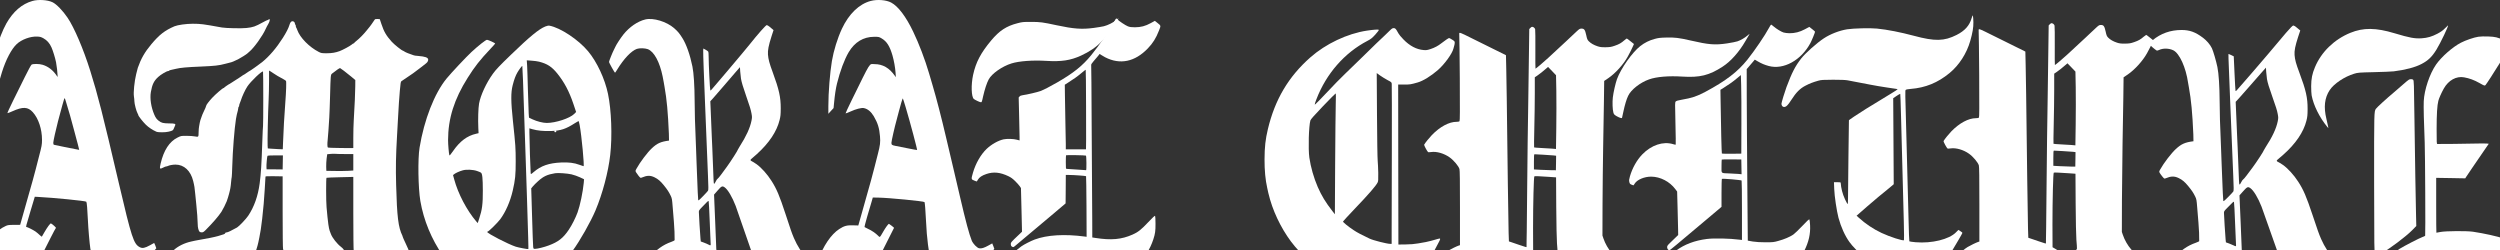 <?xml version="1.0" encoding="UTF-8"?> <svg xmlns="http://www.w3.org/2000/svg" width="1200" height="120" viewBox="0 0 1200 120" fill="none"><rect x="0" y="0" width="1200" height="120" fill="#333333" stroke="none"/> <path d="M534.709 10.57C532.752 14.285 527.506 21.946 523.794 26.475C519.557 31.631 515.239 35.096 507.391 39.605C503.779 41.671 501.197 43.007 499.442 43.696C498.251 44.176 492.743 45.47 490.968 45.679C490.161 45.783 489.697 45.971 489.394 46.305L488.97 46.785L489.172 55.302C489.293 59.978 489.394 64.612 489.394 65.614V67.409L488.042 67.054C486.448 66.615 483.281 66.553 481.687 66.887C479.104 67.471 475.916 69.266 473.596 71.458C470.792 74.13 468.29 78.472 467.019 82.918C466.131 86.028 466.131 86.07 467.624 86.675C468.29 86.946 468.855 87.134 468.895 87.092C468.915 87.051 469.157 86.654 469.4 86.237C470.065 85.089 471.316 84.254 473.455 83.523C476.885 82.354 480.113 82.688 484.067 84.588C485.318 85.193 486.105 85.777 487.336 86.988C488.204 87.865 489.192 88.95 489.495 89.409L490.06 90.265L490.322 100.744L490.564 111.222L488.93 112.788C485.339 116.169 485.117 116.42 485.197 117.297C485.238 117.902 485.379 118.173 485.803 118.403C486.307 118.695 486.388 118.695 487.033 118.215C487.739 117.672 492.925 113.331 504.808 103.29L511.487 97.634L511.547 90.808L511.587 83.982H513.181C515.34 83.982 521.131 84.4 521.312 84.567C521.373 84.65 521.474 91.225 521.514 99.178L521.575 113.665L520.667 113.539C510.962 112.266 502.569 112.767 496.637 114.98C494.801 115.668 491.492 117.359 490.241 118.257C485.056 121.993 479.75 128.193 477.187 133.453C476.179 135.54 475.473 137.502 475.473 138.254C475.473 138.65 475.654 138.984 476.017 139.297C476.744 139.882 477.47 139.736 478.499 138.838C478.902 138.462 480.254 137.252 481.465 136.166C485.56 132.513 488.304 131.178 493.833 130.196C496.516 129.716 502.165 129.904 507.149 130.614C511.285 131.198 511.144 131.178 514.412 131.908C518.669 132.868 523.33 134.183 525.61 135.06C529.827 136.688 532.328 137.46 535.092 137.961C538.442 138.567 538.825 138.358 539.693 135.519C540.399 133.181 541.246 131.992 545.1 127.963C549.902 122.932 551.96 119.781 553.594 114.896C554.482 112.183 554.663 110.93 554.643 107.298C554.643 105.252 554.542 103.708 554.441 103.603C554.3 103.457 553.231 104.438 551.213 106.588C547.783 110.241 546.27 111.431 543.627 112.6C538.321 114.959 533.337 115.397 525.771 114.207L524.298 113.978L524.278 105.92C524.278 101.495 524.238 95.651 524.197 92.958C524.157 90.265 524.076 75.32 523.996 59.769C523.935 44.218 523.834 31.339 523.774 31.151C523.713 30.922 524.157 30.254 524.944 29.356C525.65 28.563 526.578 27.456 527.042 26.893L527.849 25.87L528.455 26.308C528.777 26.538 529.685 27.06 530.452 27.477C537.594 31.172 544.716 29.711 550.931 23.261C553.372 20.735 554.865 18.356 556.297 14.703C557.286 12.198 557.347 12.428 555.43 10.883L554.32 10.006L552.363 11.092C549.72 12.532 547.642 13.075 544.777 13.095C543.001 13.095 542.315 12.991 541.387 12.636C540.237 12.198 536.989 10.027 536.303 9.255C536.101 9.025 535.859 8.837 535.778 8.837C535.698 8.837 535.214 9.61 534.709 10.57ZM521.312 50.835C521.353 68.515 521.353 69.225 521.292 70.769L521.272 71.667H516.43H511.587V69.204C511.587 67.868 511.487 63.088 511.386 58.621C511.285 54.133 511.184 48.267 511.164 45.575L511.103 40.669L512.475 39.793C515.582 37.81 517.035 36.787 518.952 35.18C520.061 34.24 521.03 33.489 521.131 33.468C521.211 33.468 521.292 41.296 521.312 50.835ZM521.252 74.694C521.514 74.84 521.575 81.686 521.332 81.686C521.232 81.686 519.174 81.54 516.732 81.373C514.291 81.206 512.132 81.06 511.951 81.06C511.628 81.06 511.587 80.768 511.587 77.866C511.587 76.092 511.648 74.61 511.709 74.526C511.87 74.359 520.989 74.506 521.252 74.694Z" fill="white"></path> <path d="M15.597 0.46C10.527 1.876 6.329 5.515 3.046 11.267C1.301 14.367 -0.715 19.512 -1.941 24.028C-3.582 30.116 -4.746 41.282 -4.767 50.875V54.47L-3.52 53.122L-2.273 51.774L-2.066 49.527C-1.463 43.327 -0.84 40.294 0.947 34.609C2.838 28.566 5.519 23.511 8.033 21.152C10.34 18.973 14.62 17.4 17.779 17.557C19.212 17.602 19.69 17.737 20.875 18.389C22.558 19.31 23.867 20.815 24.719 22.77C25.425 24.342 26.464 27.735 26.901 29.869C27.212 31.352 27.649 35.194 27.649 36.317L27.628 36.946L27.171 36.272C25.446 33.688 23.16 31.936 20.501 31.105C18.859 30.588 15.805 30.565 15.139 31.037C14.869 31.239 13.519 33.711 11.96 36.879C10.485 39.867 7.95 45.011 6.308 48.292C4.688 51.572 3.441 54.29 3.566 54.313C3.669 54.358 4.771 53.953 5.997 53.392C10.984 51.145 13.394 51.257 15.742 53.841C18.464 56.851 20.168 61.974 20.168 67.141C20.147 69.478 20.064 70.017 18.651 75.364C18.132 77.341 17.467 79.969 17.155 81.205C16.594 83.474 15.721 86.62 11.794 100.414L9.675 107.918L6.766 107.94C4.293 107.94 3.711 108.03 2.818 108.435C-1.775 110.524 -5.099 114.388 -8.362 121.42C-9.151 123.128 -11.749 130.497 -11.956 131.598C-12.081 132.249 -11.998 132.339 -10.897 133.103C-10.253 133.552 -9.692 133.889 -9.671 133.845C-9.629 133.822 -9.214 133.148 -8.756 132.384C-6.928 129.441 -3.645 126.565 -0.549 125.172C2.34 123.869 4.563 124.274 6.682 126.52C8.116 128.026 9.446 131.036 9.633 133.238C9.695 133.934 9.82 134.069 11.233 134.833C12.064 135.305 12.895 135.687 13.082 135.687C13.415 135.687 15.431 131.8 24.366 114.006C25.612 111.558 26.713 109.468 26.838 109.401C27.025 109.266 25.093 107.514 24.469 107.244C24.137 107.109 22.765 108.974 21.29 111.513C20.729 112.501 20.21 113.4 20.127 113.535C20.043 113.669 19.607 113.377 19.046 112.816C18.526 112.299 17.612 111.535 17.01 111.108C15.867 110.322 13.103 108.951 12.688 108.951C12.355 108.951 12.397 108.794 14.703 101.088L16.698 94.438L18.069 94.505C25.571 94.887 41.03 96.415 41.425 96.82C41.675 97.044 41.965 100.571 42.194 105.694C42.36 109.581 42.984 116.815 43.358 119.286C43.836 122.342 45.062 125.981 47.119 130.407C48.532 133.463 50.942 137.057 53.872 140.517L54.641 141.416L64.843 130.407C70.433 124.364 75.025 119.309 75.025 119.174C75.025 119.061 74.796 118.432 74.526 117.781L74.007 116.613L71.971 117.736C69.456 119.106 68.355 119.309 67.067 118.635C64.157 117.107 63.16 114.074 57.072 88.058C49.238 54.492 46.973 45.641 43.295 33.913C40.033 23.533 35.669 13.289 32.449 8.526C30.163 5.133 27.087 1.965 25.197 1.067C22.849 -0.057 18.423 -0.349 15.597 0.46ZM33.612 55.369C34.36 57.952 35.337 61.547 35.773 63.322C36.23 65.097 36.625 66.602 36.667 66.692C36.729 66.782 37.041 67.995 37.394 69.388L38.017 71.927L37.352 71.814C35.004 71.387 26.236 69.612 25.945 69.5C25.675 69.41 25.571 69.141 25.571 68.534C25.571 67.77 26.838 62.041 27.836 58.244C29.643 51.459 30.578 48.044 30.786 47.528C31.056 46.899 31.077 46.921 31.638 48.763C31.971 49.797 32.843 52.762 33.612 55.369Z" fill="white"></path> <path d="M309.779 9.332C306.039 10.238 302.094 12.956 299.212 16.579C297.863 18.283 295.738 21.562 295.431 22.36C295.37 22.576 295.022 23.266 294.654 23.934C293.959 25.25 292.324 29.326 292.324 29.758C292.324 30.103 295.022 34.913 295.206 34.913C295.288 34.913 295.738 34.266 296.228 33.446C299.417 28.205 302.993 24.43 305.712 23.46C306.938 23.029 309.575 23.093 310.924 23.589C313.949 24.732 316.647 29.693 318.077 36.746C318.323 37.932 318.568 39.183 318.609 39.55C318.67 39.895 318.834 40.931 318.997 41.815C320.04 47.617 320.632 53.936 321.062 64.181C321.143 65.993 321.164 67.481 321.123 67.481C317.178 67.999 315.42 68.776 312.845 71.213C310.74 73.176 307.204 77.878 305.528 80.94C304.956 81.976 304.956 82.019 305.283 82.666C305.487 83.032 306.039 83.809 306.529 84.413C307.429 85.491 307.429 85.491 308.103 85.211C310.576 84.154 312.171 84.132 314.194 85.125C315.85 85.923 317.076 86.98 318.65 88.942C320.346 91.034 321.082 92.178 321.94 93.968C322.533 95.219 322.594 95.564 322.881 99.252C323.044 101.409 323.31 104.687 323.473 106.521C323.719 109.174 323.882 113.595 323.821 115.299C323.8 115.429 323.085 115.795 322.227 116.097C318.18 117.542 315.175 119.699 311.23 124.035C309.35 126.084 305.957 130.333 305.037 131.821C304.526 132.619 304.526 132.64 304.915 133.029C305.119 133.223 305.916 134.021 306.672 134.754L308.021 136.091L309.227 135.25C309.881 134.776 310.699 134.236 311.046 134.064C312.089 133.503 314.603 132.662 316.034 132.382C317.239 132.166 322.227 132.08 322.554 132.274C322.615 132.317 323.126 132.425 323.657 132.489C325.436 132.748 328.624 134.129 330.116 135.315C330.504 135.617 330.913 135.854 331.015 135.854C331.322 135.854 333.938 138.184 334.306 138.766C334.49 139.046 335.001 139.391 335.43 139.542C336.718 139.952 337.556 139.284 340.765 135.207C342.277 133.287 344.423 130.57 345.507 129.189C347.878 126.191 348.246 125.566 348.041 124.746C347.959 124.38 347.06 123.258 345.875 121.985L343.831 119.85L343.299 106.629L342.747 93.407L344.464 91.444C346.324 89.309 346.692 89.136 347.816 89.913C349.349 90.97 351.475 94.55 353.13 98.864C353.539 99.921 355.236 104.838 356.912 109.756C358.588 114.674 360.386 119.872 360.918 121.295C361.429 122.719 362.205 124.811 362.635 125.954C364.147 130.074 367.744 137.364 368.255 137.364C368.46 137.364 381.97 128.478 389.042 123.689L390.227 122.891L389.553 121.835C389.205 121.252 388.817 120.756 388.694 120.756C388.592 120.756 388.04 121.058 387.468 121.403C386.916 121.748 386.303 122.05 386.119 122.05C385.281 122.05 382.644 117.974 381.091 114.285C380.008 111.719 379.579 110.489 377.024 102.66C374.162 93.946 372.813 90.733 370.34 86.85C368.296 83.615 365.435 80.444 363.166 78.827C362.205 78.158 361.204 77.532 360.918 77.425C360.121 77.079 360.039 76.713 360.693 76.238C361.02 75.98 362.205 74.944 363.33 73.93C369.134 68.689 372.854 63.125 374.203 57.625C374.653 55.813 374.735 55.036 374.755 52.06C374.775 46.668 373.958 42.98 370.912 34.719C369.277 30.276 368.807 28.507 368.623 26.177C368.48 24.085 368.909 21.885 370.34 17.399L371.301 14.444L370.79 14.013C370.524 13.797 369.89 13.258 369.38 12.826C368.869 12.395 368.276 12.05 368.031 12.05C367.601 12.05 363.677 16.472 359.834 21.325C358.935 22.446 357.3 24.43 356.176 25.746C353.682 28.636 350.208 32.799 348.859 34.438C348.327 35.107 346.61 37.113 345.057 38.903C343.504 40.672 341.991 42.462 341.685 42.85C341.378 43.238 341.051 43.497 340.949 43.389C340.765 43.195 340.152 30.729 340.152 27.299C340.152 25.854 340.07 24.948 339.906 24.711C339.763 24.538 339.191 24.128 338.619 23.826L337.597 23.287L337.535 24.193C337.495 24.689 337.617 28.787 337.781 33.295C337.965 37.803 338.21 43.907 338.312 46.883C338.517 51.844 339.15 67.697 339.825 84.305C340.07 89.913 340.07 91.185 339.845 91.552C339.518 92.07 335.982 95.758 335.532 96.017C335.348 96.125 335.185 96.168 335.144 96.125C335.062 96.06 334.817 90.474 334.531 82.795C334.47 81.199 334.388 78.805 334.327 77.511C334.265 76.195 334.183 73.629 334.122 71.795C334.061 69.962 333.959 67.287 333.897 65.864C333.611 59.717 333.468 54.648 333.427 48.501C333.386 41.103 332.998 35.042 332.364 31.936C331.22 26.307 329.442 21.26 327.541 18.262C326.049 15.911 325.415 15.156 323.596 13.538C319.999 10.368 313.581 8.427 309.779 9.332ZM355.665 37.717C355.931 39.356 356.666 41.815 358.138 46.021C359.896 51.068 360.366 52.556 360.713 54.432C361.02 56.093 361.02 56.352 360.713 57.948C360.059 61.313 358.158 65.476 355.031 70.329C354.602 70.997 354.255 71.601 354.255 71.666C354.255 72.054 350.698 77.597 348.879 80.078C348 81.285 346.733 83.011 346.059 83.917C345.384 84.844 344.648 85.685 344.444 85.815C344.219 85.944 343.831 86.484 343.606 87.023C343.177 87.95 342.87 88.338 342.686 88.144C342.563 88.015 342.441 85.427 342.196 78.374C342.073 75.052 341.95 71.601 341.889 70.717C341.828 69.832 341.746 67.784 341.685 66.187C341.501 61.054 341.174 53.203 341.051 50.874L340.949 48.609L342.42 46.991C343.218 46.107 345.425 43.583 347.285 41.383C349.145 39.205 351.7 36.25 352.926 34.827L355.174 32.238L355.297 34.287C355.379 35.387 355.542 36.94 355.665 37.717ZM340.663 106.197C340.826 111.18 341.031 115.817 341.092 116.485C341.235 117.887 341.112 117.995 340.049 117.391C339.722 117.197 338.741 116.787 337.903 116.464L336.37 115.903L336.227 114.501C336.064 112.884 335.451 102.811 335.451 101.711C335.451 101.064 335.655 100.762 337.004 99.382C337.862 98.497 338.905 97.44 339.293 97.031C339.968 96.34 340.029 96.319 340.172 96.707C340.254 96.944 340.479 101.215 340.663 106.197Z" fill="white"></path> <path d="M417.917 0.463C412.368 1.945 407.47 6.667 404.127 13.784C402.004 18.324 400.176 24.232 399.314 29.297C398.368 34.885 397.611 44.466 397.611 50.968V54.617L398.851 53.249L400.113 51.88L400.344 49.485C400.701 45.561 401.185 42.436 401.752 40.132C403.224 34.133 405.305 28.567 407.386 25.031C410.265 20.195 414.428 17.685 419.578 17.663C421.806 17.663 421.932 17.685 423.193 18.438C425.652 19.875 427.082 22.134 428.385 26.605C429.121 29.16 429.709 32.513 429.878 34.999L430.004 37.052L429.52 36.368C426.893 32.604 423.698 30.779 419.767 30.779C417.055 30.779 418.337 28.772 408.71 48.299C407.091 51.606 405.809 54.367 405.872 54.435C405.935 54.503 407.049 54.07 408.311 53.5C410.854 52.336 413.482 51.652 414.638 51.88C416.509 52.268 418.106 53.591 419.43 55.826C421.343 59.111 422.058 61.438 422.394 65.407C422.647 68.282 422.457 69.764 421.385 73.87C420.923 75.581 420.208 78.41 419.788 80.166C419.052 83.178 417.833 87.649 414.217 100.355C413.376 103.297 412.536 106.286 412.346 106.97L411.989 108.225L409.467 108.156C406.524 108.065 405.2 108.407 402.845 109.936C398.914 112.468 395.089 118.148 392.671 124.991C391.683 127.774 390.254 132.131 390.254 132.36C390.254 132.496 392.419 134.116 392.629 134.116C392.671 134.116 393.05 133.569 393.47 132.907C394.5 131.196 396.371 129.075 397.884 127.82C400.47 125.721 403.749 124.33 405.473 124.626C408.29 125.128 411.064 128.573 411.716 132.428C411.863 133.158 411.989 133.888 412.031 134.048C412.115 134.39 414.911 135.941 415.415 135.941C415.773 135.918 417.707 132.177 425.337 116.916C425.842 115.89 426.893 113.791 427.691 112.24C428.49 110.688 429.142 109.388 429.142 109.365C429.142 109.229 426.83 107.426 426.682 107.426C426.388 107.426 425.022 109.297 423.866 111.327C422.268 114.133 422.352 114.065 421.427 113.084C420.334 111.966 418.316 110.574 416.593 109.822C415.815 109.457 415.079 109.092 414.995 109C414.89 108.932 415.458 106.719 416.214 104.096C416.992 101.473 417.917 98.302 418.295 97.07L418.947 94.811L421.68 94.857C426.472 94.926 443.394 96.568 443.772 97.001C443.94 97.184 444.256 101.244 444.487 106.058C444.865 114.498 445.79 121.57 446.925 124.695C447.997 127.66 450.099 132.2 451.277 134.116C452.895 136.785 456.427 141.416 456.826 141.416C457.141 141.416 477.279 119.813 477.279 119.471C477.279 119.38 477.048 118.741 476.774 118.057L476.27 116.825L474.504 117.806C472.444 118.969 471.057 119.403 470.006 119.174C468.955 118.969 467.063 117.007 466.453 115.525C465.213 112.491 463.51 106.103 460.904 94.88C459.979 90.934 458.508 84.615 457.625 80.851C456.721 77.087 455.165 70.472 454.156 66.137C451.844 56.26 449.553 47.386 447.535 40.588C447.03 38.9 446.316 36.482 445.958 35.227C443.982 28.521 441.124 20.993 438.307 15.153C434.838 7.922 431.139 3.04 427.776 1.238C425.4 -0.039 421.07 -0.382 417.917 0.463ZM434.754 51.584C436.962 58.997 440.367 71.817 440.199 72C440.157 72.046 438.097 71.68 435.637 71.179C433.157 70.677 430.529 70.152 429.773 70.015C428.133 69.696 427.881 69.491 427.881 68.555C427.881 67.78 429.436 60.868 430.403 57.469C430.718 56.283 431.202 54.48 431.454 53.477C432.106 50.876 433.199 47.204 433.346 47.204C433.409 47.204 434.04 49.188 434.754 51.584Z" fill="white"></path> <path d="M535.643 9.713C534.31 10.855 531.789 12.117 529.852 12.597C528.998 12.798 526.832 13.158 525.019 13.399C519.333 14.16 515.396 13.879 507.168 12.117C500.461 10.675 499.315 10.514 494.92 10.514C491.004 10.514 490.775 10.534 488.379 11.155C483.068 12.517 479.693 14.72 475.798 19.387C470.757 25.416 468.424 29.863 467.091 35.932C466.05 40.759 466.237 46.547 467.466 47.529C468.133 48.029 470.132 48.991 470.757 49.071C471.236 49.151 471.278 49.071 471.903 46.207C472.673 42.862 473.632 39.898 474.548 38.175C476.006 35.371 481.026 31.826 485.526 30.444C489.213 29.302 495.712 28.821 502.273 29.222C509.501 29.663 513.813 29.002 518.875 26.698C522.978 24.815 526.186 22.612 528.706 19.968C531.789 16.683 532.997 15.121 535.414 11.195C535.705 10.695 536.205 9.954 536.476 9.533C537.163 8.551 536.913 8.612 535.643 9.713Z" fill="white"></path> <path d="M179.836 9.454C179.536 9.83 179.28 10.206 178.338 11.644C178.146 11.932 177.76 12.463 177.482 12.795C177.204 13.127 176.498 13.99 175.92 14.721C174.551 16.425 172.539 18.483 171.127 19.589C170.506 20.054 170.014 20.541 170.014 20.629C170.014 20.718 169.886 20.806 169.758 20.806C169.608 20.806 169.137 21.116 168.73 21.47C168.024 22.09 164.494 23.993 163.06 24.524C161.07 25.255 159.294 25.564 156.855 25.564C154.437 25.564 154.201 25.52 153.003 24.923C148.424 22.577 144.016 18.084 142.71 14.433C142.518 13.857 142.261 13.304 142.154 13.171C142.068 13.061 141.983 12.751 141.983 12.485C141.983 12.198 141.897 11.91 141.769 11.844C141.662 11.777 141.555 11.512 141.555 11.29C141.555 10.737 140.977 10.184 140.399 10.184C139.736 10.184 139.265 10.781 138.88 12.131C138.474 13.503 137.404 15.606 135.777 18.173C132.718 22.997 129.294 27.003 125.827 29.814C124.116 31.186 119.665 34.306 119.408 34.306C119.344 34.306 118.83 34.66 118.252 35.081C117.696 35.501 117.14 35.855 117.054 35.855C116.969 35.855 116.412 36.209 115.856 36.63C115.278 37.05 114.765 37.404 114.7 37.404C114.658 37.404 113.63 38.046 112.454 38.843C111.277 39.639 110.25 40.281 110.207 40.281C110.014 40.281 107.639 41.919 107.575 42.096C107.532 42.184 107.404 42.273 107.275 42.273C106.89 42.273 103.424 45.261 101.84 46.965C100.342 48.58 98.973 50.373 98.973 50.749C98.973 51.014 98.438 52.254 97.668 53.825C97.325 54.511 96.897 55.551 96.726 56.149C96.533 56.724 96.298 57.41 96.191 57.654C96.106 57.897 95.956 58.45 95.891 58.871C95.827 59.291 95.677 60.088 95.57 60.641C95.442 61.194 95.356 62.434 95.335 63.407C95.314 65.798 95.292 65.82 93.602 65.488C92.853 65.333 91.034 65.2 89.558 65.2C86.883 65.2 86.883 65.2 85.192 66.041C81.319 67.966 78.602 72.127 77.125 78.412C76.505 81.09 76.633 81.333 78.238 80.492C78.837 80.16 79.501 79.895 79.736 79.895C79.971 79.895 80.314 79.806 80.528 79.695C81.234 79.319 82.946 79.009 84.251 79.009C88.338 79.009 91.526 81.975 92.725 86.866C93.302 89.212 93.452 90.163 93.73 93.261C93.901 95.098 94.137 97.4 94.244 98.374C94.543 100.896 94.907 106.119 94.907 107.646C94.907 109.107 95.249 110.567 95.72 111.143C95.913 111.386 96.341 111.541 96.812 111.541C97.454 111.541 97.796 111.342 98.759 110.368C101.99 107.137 104.814 103.884 106.27 101.693C106.933 100.675 108.452 97.665 108.837 96.603C109.351 95.142 109.479 94.678 109.907 93.173C110.506 90.96 110.742 89.698 110.934 87.308C111.02 86.202 111.17 85.162 111.234 84.985C111.298 84.808 111.405 82.395 111.491 79.629C111.683 72.503 112.518 61.748 113.267 57.1C113.459 55.861 113.823 54.223 114.187 52.984C114.294 52.608 114.379 52.099 114.379 51.833C114.379 51.59 114.486 51.302 114.593 51.236C114.722 51.169 114.807 50.904 114.807 50.66C114.807 50.439 114.893 50.063 115 49.842C115.107 49.642 115.364 48.956 115.556 48.359C116.262 46.146 117.653 43.136 118.723 41.52C120.328 39.064 125.785 33.863 126.255 34.35C126.405 34.505 126.405 60.066 126.255 60.464C126.191 60.619 126.041 63.939 125.913 67.834C125.528 79.142 125.271 83.236 124.65 87.972C123.859 94.058 121.976 99.347 119.13 103.574C118.081 105.145 114.722 108.664 113.78 109.195C110.977 110.767 109.329 111.541 108.816 111.541C108.409 111.541 108.153 111.674 108.088 111.939C107.96 112.316 107.511 112.493 104.643 113.312C103.06 113.776 98.78 114.639 95.87 115.104C95.164 115.215 94.201 115.392 93.73 115.502C93.26 115.613 92.404 115.812 91.805 115.923C88.466 116.653 85.385 118.18 83.224 120.194C81.662 121.61 79.522 124.31 78.816 125.749C78.174 127.032 77.168 129.445 77.018 130.02C76.954 130.33 76.804 130.64 76.697 130.706C76.591 130.772 76.505 131.038 76.505 131.304C76.505 131.569 76.355 132.233 76.162 132.786C74.9 136.482 74.622 139.647 75.563 139.647C75.713 139.647 75.927 139.514 76.013 139.337C76.098 139.182 76.633 138.496 77.19 137.854C78.367 136.438 79.864 135.464 82.026 134.645C84.144 133.871 85.685 133.937 94.693 135.199C96.94 135.508 99.144 135.663 101.541 135.663C106.911 135.663 109.779 134.933 112.71 132.853C113.267 132.454 113.78 132.122 113.844 132.122C113.909 132.122 114.551 131.658 115.278 131.082C116.862 129.843 119.087 127.541 119.964 126.236C121.377 124.111 123.11 120.15 123.602 117.959C123.688 117.538 123.88 116.786 124.009 116.299C124.244 115.392 124.65 113.201 125.185 110.103C125.506 108.266 126.191 102.268 126.576 97.82C126.769 95.696 127.432 85.737 127.432 84.808C127.432 84.586 128.331 84.542 131.562 84.586L135.67 84.653V101.914C135.67 111.408 135.756 119.309 135.863 119.464C135.949 119.641 136.12 120.327 136.227 121.013C136.74 124.709 137.446 126.988 139.009 130.175C140.699 133.605 143.652 137.478 145.621 138.85C146.305 139.315 147.525 139.315 148.188 138.828C148.488 138.629 150.842 136.261 153.431 133.583C158.459 128.382 162.846 124.133 164.237 123.115C165.991 121.832 165.799 120.128 163.702 118.512C161.797 117.074 159.529 114.175 158.845 112.36C158.609 111.718 158.331 111.01 158.245 110.767C158.138 110.523 158.01 109.97 157.924 109.549C157.86 109.129 157.71 108.266 157.603 107.668C157.496 107.049 157.304 105.411 157.175 104.017C157.068 102.623 156.855 100.564 156.748 99.436C156.491 96.935 156.469 85.494 156.726 85.339C156.833 85.272 159.765 85.139 163.253 85.073L169.586 84.918V102.335C169.586 112.625 169.672 120.128 169.8 120.681C169.907 121.19 170.143 122.451 170.335 123.492C171.02 127.342 172.047 129.865 174.315 133.295C177.161 137.611 178.681 139.116 179.943 138.872C180.992 138.673 182.447 137.544 184.522 135.376C185.613 134.247 186.619 133.118 186.79 132.897C186.962 132.654 187.775 131.702 188.631 130.795C189.465 129.887 190.706 128.493 191.37 127.696C192.054 126.922 193.424 125.284 194.472 124.089C196.869 121.301 196.847 121.345 194.836 117.118C194.023 115.392 193.338 113.887 193.338 113.754C193.338 113.621 193.253 113.356 193.146 113.134C191.177 109.151 190.556 104.017 190.15 88.902C189.915 80.492 190.021 74.628 190.578 65.178C190.685 63.341 190.856 60.066 190.984 57.875C191.391 50.439 191.562 47.695 191.926 43.49C192.225 40.104 192.354 39.219 192.653 38.998C192.846 38.843 194.087 38.002 195.371 37.161C198.024 35.413 198.345 35.169 201.683 32.624C204.722 30.3 205 30.079 205.257 29.592C206.006 28.198 205.3 27.49 202.86 27.091C201.79 26.937 200.549 26.804 200.1 26.782C199.629 26.782 198.902 26.671 198.495 26.516C196.398 25.83 194.665 25.122 194.151 24.746C193.852 24.524 193.531 24.347 193.467 24.347C192.953 24.347 189.251 21.404 187.989 19.988C185.378 17.066 184.33 15.274 183.067 11.512L182.297 9.188L181.227 9.122C180.414 9.077 180.071 9.144 179.836 9.454ZM165.093 33.996C165.97 34.66 167.575 35.922 168.623 36.807L170.549 38.422L170.528 41.388C170.528 44.265 170.228 50.572 169.8 57.764C169.672 59.645 169.586 63.407 169.586 66.107V71.043L168.581 71.087C168.003 71.087 167.404 71.109 167.233 71.087C167.061 71.065 164.836 71.043 162.29 71.02C159.743 70.998 157.518 70.91 157.389 70.821C157.111 70.644 157.068 68.94 157.282 67.17C157.347 66.683 157.518 64.691 157.646 62.744C157.753 60.796 157.946 57.963 158.053 56.436C158.138 54.909 158.331 50.173 158.438 45.924C158.695 36.165 158.716 35.855 159.358 35.346C161.455 33.686 163.06 32.58 163.253 32.691C163.381 32.757 164.215 33.354 165.093 33.996ZM131.391 35.28C132.033 35.767 134.173 37.028 136.034 38.002C136.569 38.289 137.147 38.666 137.275 38.843C137.511 39.13 137.361 43.999 136.933 49.465C136.419 56.436 136.141 61.261 135.863 68.409L135.735 71.662L133.466 71.574C132.204 71.507 130.578 71.419 129.85 71.352L128.545 71.242L128.459 69.98C128.331 68.298 128.652 53.404 128.93 48.138C129.037 45.814 129.144 41.675 129.144 38.909V33.863L129.957 34.328C130.385 34.594 131.048 35.014 131.391 35.28ZM165.692 73.942L169.586 73.964V77.903V81.842L167.19 81.997C165.863 82.063 162.953 82.108 160.706 82.063L156.641 81.997L156.576 80.005C156.555 78.899 156.641 77.106 156.79 76.022L157.068 74.03L158.459 73.897C159.23 73.809 160.3 73.787 160.835 73.831C161.37 73.897 163.574 73.942 165.692 73.942ZM135.735 77.947L135.67 81.333L131.819 81.289L127.967 81.267L127.903 80.337C127.817 79.275 128.181 75.137 128.395 74.805C128.481 74.672 129.914 74.583 132.161 74.583H135.799L135.735 77.947Z" fill="white"></path> <path d="M128.949 9.355C128.887 9.475 128.679 9.596 128.513 9.596C128.327 9.596 127.33 10.076 126.293 10.653C122.432 12.769 121.582 13.081 118.261 13.442C116.04 13.706 108.424 13.538 106.535 13.201C97.196 11.519 96.49 11.423 92.526 11.399C89.351 11.399 85.283 11.976 83.727 12.624C79.057 14.644 76.463 16.663 72.603 21.278C69.49 24.98 67.643 28.249 66.148 32.552C66.003 33.009 65.837 33.634 65.36 35.605C64.509 39.115 63.99 44.379 64.281 46.254C64.405 47.023 64.509 48.105 64.509 48.634C64.509 49.812 65.463 53.442 66.003 54.355C66.21 54.692 66.377 55.1 66.377 55.221C66.377 55.653 68.535 58.418 70.008 59.86C71.337 61.158 73.205 62.408 75.072 63.225C75.944 63.61 79.451 63.586 80.946 63.201C82.959 62.696 83.042 62.624 83.457 61.639C83.685 61.11 83.955 60.485 84.059 60.22C84.432 59.403 83.934 59.235 81.153 59.235C78.331 59.211 77.397 58.97 76.131 57.937C75.114 57.096 74.72 56.543 74.055 55.028C72.52 51.471 71.876 47.216 72.416 44.163C73.059 40.509 73.869 38.85 75.923 36.951C77.127 35.822 80.012 34.115 80.697 34.115C80.904 34.115 81.132 34.019 81.195 33.898C81.257 33.802 81.651 33.634 82.087 33.562C82.523 33.466 83.581 33.225 84.432 33.033C86.528 32.504 89.891 32.216 96.366 31.951C103.069 31.663 105.082 31.447 108.092 30.629C109.399 30.293 110.707 29.932 110.997 29.884C111.288 29.812 111.703 29.668 111.931 29.547C112.159 29.451 112.678 29.211 113.073 29.019C113.467 28.826 114.131 28.514 114.525 28.322C115.314 27.961 118.427 25.99 118.676 25.701C118.738 25.629 119.257 25.172 119.817 24.692C121.997 22.865 126.085 17.144 127.476 13.995C127.808 13.226 128.41 12.096 128.783 11.495C129.157 10.87 129.468 10.101 129.468 9.74C129.468 9.115 129.198 8.899 128.949 9.355Z" fill="white"></path> <path d="M261.727 12.718C258.657 13.964 254.253 17.585 245.279 26.259C239.852 31.495 238.091 33.34 236.615 35.37C233.425 39.776 230.664 45.727 229.95 49.717C229.569 51.886 229.402 57.329 229.593 61.412L229.712 63.926L228.522 64.203C224.189 65.195 220.738 67.802 217.501 72.461C216.31 74.214 215.787 74.791 215.691 74.514C215.453 73.753 215.073 69.324 215.073 67.294C215.073 56.914 218 47.618 224.499 37.331C227.926 31.887 230.331 28.842 235.377 23.49C236.639 22.153 237.686 20.999 237.686 20.907C237.686 20.653 234.33 19.108 233.758 19.108C233.163 19.108 229.593 21.922 226.284 24.99C223.689 27.412 216.572 35.001 214.335 37.723C208.527 44.827 203.576 57.491 201.386 70.893C200.505 76.244 200.719 90.315 201.766 96.474C203.361 105.723 207.075 114.743 212.573 122.678C217.31 129.528 221.571 133.542 226.974 136.241C232.735 139.17 238.21 140.139 244.755 139.424C250.635 138.801 253.063 138.178 256.729 136.402C263.394 133.173 269.225 127.983 274.938 120.256C278.318 115.665 283.531 106.485 285.84 100.995C289.22 92.991 291.981 82.564 292.91 74.353C293.933 65.38 293.481 52.854 291.839 45.058C290.339 37.838 286.554 29.741 282.317 24.644C277.676 19.062 269.035 13.318 263.751 12.326C263.275 12.234 262.584 12.372 261.727 12.718ZM258.728 29.603C262.727 30.618 264.846 32.002 267.559 35.347C270.868 39.476 273.224 43.904 275.224 49.856L276.533 53.754L275.629 54.677C273.51 56.776 266.75 59.013 262.441 59.013C260.632 59.013 257.705 58.275 255.61 57.283L253.92 56.476L253.777 54.561C253.706 53.523 253.539 48.403 253.396 43.212C253.277 37.999 253.087 32.671 253.015 31.356L252.849 28.957L255.11 29.119C256.348 29.188 257.966 29.419 258.728 29.603ZM251.04 38.507C251.397 49.787 252.182 72.761 252.325 76.198C252.468 80.558 252.658 85.909 252.92 94.19C253.539 113.658 253.706 119.471 253.61 119.54C253.444 119.702 248.85 118.825 247.564 118.41C243.875 117.188 233.877 112.021 233.877 111.352C233.877 111.236 233.973 111.144 234.092 111.144C234.568 111.144 238.852 106.923 240.114 105.239C242.732 101.687 244.898 96.751 246.112 91.514C247.326 86.255 247.54 84.041 247.54 77.351C247.517 70.939 247.469 69.97 246.207 58.091C245.208 48.633 245.184 44.458 246.088 40.906C246.803 38.115 247.445 36.362 248.35 34.793C249.135 33.432 250.564 31.518 250.706 31.633C250.754 31.702 250.897 34.793 251.04 38.507ZM278.247 60.097C279.175 65.149 280.556 79.773 280.104 79.773C280.008 79.773 279.104 79.474 278.128 79.104C275.629 78.159 272.986 77.836 269.368 77.997C263.441 78.251 259.633 79.589 256.134 82.611C254.896 83.672 254.824 83.695 254.729 83.187C254.61 82.588 254.11 66.671 254.11 63.581V61.597L255.538 62.012C257.895 62.704 260.918 63.004 264.489 62.889C269.202 62.727 271.558 61.943 276.009 59.083C276.866 58.529 277.628 58.091 277.699 58.091C277.795 58.091 278.033 58.99 278.247 60.097ZM228.998 82.08C229.783 82.334 230.616 82.703 230.854 82.864C231.521 83.372 231.735 85.425 231.759 91.537C231.783 97.904 231.426 100.695 230.045 104.824L229.307 107.084L228.617 106.3C224.07 100.972 219.881 92.991 218.024 86.117L217.453 84.041L218 83.602C218.715 83.026 220.595 82.172 222.214 81.734C223.975 81.273 227.093 81.411 228.998 82.08ZM274.343 83.695C275.462 83.948 277.271 84.594 278.366 85.102L280.342 86.047L280.199 87.801C279.794 92.068 278.461 98.55 277.247 101.917C276.271 104.57 274.534 108.03 273.01 110.291C270.32 114.281 267.988 116.104 263.394 117.81C261.227 118.641 257.919 119.448 256.8 119.448C256.086 119.448 256.038 119.402 255.919 118.456C255.848 117.926 255.61 111.398 255.396 103.947L254.991 90.407L255.753 89.484C256.157 88.977 257.324 87.824 258.323 86.924C260.847 84.64 262.727 83.764 266.488 83.141C267.821 82.91 272.415 83.233 274.343 83.695Z" fill="white"></path> <path d="M266.086 62.888C266.086 63.494 266.496 63.696 266.885 63.292C267.273 62.888 267.079 62.461 266.496 62.461C266.237 62.461 266.086 62.618 266.086 62.888Z" fill="white"></path> <path d="M946.371 8.743C945.306 12.332 943.135 14.753 939.188 16.763C933.174 19.79 928.789 19.898 918.661 17.174C912.146 15.444 906.049 14.234 900.933 13.715C897.738 13.391 889.636 13.585 886.629 14.061C882.891 14.666 878.589 16.331 875.436 18.406C872.054 20.633 866.583 25.519 864.599 28.048C861.675 31.81 860.109 34.858 857.499 41.841C856.664 44.089 855.098 49.256 855.098 49.796C855.098 50.661 855.641 51.353 856.309 51.353C857.353 51.353 858.167 50.575 859.838 47.959C862.114 44.37 864.035 42.446 866.624 41.127C868.796 40.003 870.174 39.484 872.743 38.749C874.246 38.338 874.914 38.295 879.842 38.274C883.455 38.274 885.794 38.36 886.838 38.555C892.455 39.592 894.647 40.003 897.801 40.652C899.763 41.041 903.188 41.624 905.422 41.949C907.657 42.251 909.808 42.576 910.204 42.662L910.893 42.813L909.995 43.484C909.494 43.851 908.513 44.456 907.824 44.846C907.156 45.235 906.341 45.71 906.049 45.926C905.756 46.143 903.689 47.397 901.455 48.737C899.221 50.077 896.589 51.677 895.608 52.304C890.325 55.698 888.362 56.974 887.944 57.341L887.485 57.73L887.255 74.809C887.151 84.191 887.047 93.271 887.047 94.979C887.047 97.227 886.984 98.027 886.817 97.919C886.692 97.832 886.128 96.795 885.564 95.584C884.415 93.076 883.705 90.374 883.518 87.607C883.497 87.52 882.787 87.456 881.889 87.456H880.302L880.427 90.742C880.552 94.2 881.617 101.291 882.473 104.534C883.664 108.966 885.606 113.246 887.777 116.23C890.784 120.38 897.508 126.109 903.543 129.655C904.524 130.238 907.49 131.817 910.121 133.178C916.03 136.205 922.65 138.691 924.801 138.691C925.907 138.691 926.116 138.626 926.367 138.216C926.534 137.935 927.244 136.746 927.954 135.556C928.664 134.367 929.666 132.703 930.146 131.881C930.647 131.038 931.671 129.352 932.401 128.098C934.156 125.18 937.33 119.84 939.919 115.451C941.046 113.549 941.965 111.906 941.965 111.776C941.965 111.668 941.527 111.279 940.984 110.955L940.023 110.349L938.854 111.538C935.575 114.889 927.265 116.921 919.517 116.273C917.93 116.122 916.573 115.949 916.49 115.84C916.406 115.754 916.218 110.803 916.093 104.858C915.821 93.141 915.633 85.531 915.132 67.999C914.443 43.592 914.443 43.484 914.736 43.159C914.903 42.965 915.759 42.792 917.095 42.684C924.237 42.122 930.146 39.7 935.743 35.096C940.378 31.291 943.991 25.692 945.724 19.639C946.831 15.769 947.269 13.175 947.227 10.71C947.207 9.456 947.123 8.138 947.019 7.792C946.852 7.186 946.81 7.23 946.371 8.743ZM912.501 55.893C912.647 61.773 912.919 72.863 913.149 80.538C913.796 103.496 914.067 115.127 913.9 115.278C913.462 115.732 907.072 113.657 903.125 111.798C899.137 109.917 895.441 107.431 892.183 104.469L891.16 103.54L892.183 102.653C892.747 102.156 894.522 100.6 896.13 99.194C897.738 97.767 900.181 95.692 901.559 94.568C902.958 93.444 905.193 91.606 906.55 90.482L908.993 88.428L908.868 67.783L908.743 47.137L910.371 46.035C911.269 45.429 912.063 44.997 912.125 45.062C912.188 45.127 912.355 50.012 912.501 55.893Z" fill="white"></path> <path d="M1173.57 13.6C1172.57 14.616 1171.71 15.243 1169.98 16.172C1167.29 17.578 1165.22 18.183 1162.42 18.378C1159.08 18.594 1156.61 18.14 1149.43 15.978C1140.43 13.254 1134.38 13.211 1128.15 15.762C1120.41 18.939 1114.22 24.95 1111.18 32.257C1109.84 35.413 1109.38 37.812 1109.36 41.358C1109.36 43.087 1109.46 45.076 1109.59 45.811C1110.49 50.546 1113.33 56.296 1117 60.793L1117.61 61.528L1117.46 60.577C1117.38 60.058 1117.02 58.501 1116.69 57.139C1115.29 51.432 1115.79 46.979 1118.25 43.26C1120.26 40.191 1125.29 36.818 1129.99 35.391C1131.81 34.851 1132.12 34.807 1139.49 34.635C1143.69 34.548 1147.97 34.353 1148.99 34.245C1154.59 33.554 1159.27 32.321 1162.36 30.7C1165.47 29.079 1167.33 27.306 1169.46 23.869C1171.42 20.712 1175.53 12.108 1175.03 12.195C1174.95 12.216 1174.3 12.843 1173.57 13.6Z" fill="white"></path> <path d="M849.067 13.466C847.313 16.817 842.071 24.513 838.73 28.664C834.032 34.501 828.457 38.782 818.58 44.078C814.529 46.24 812.19 47.018 807.032 47.904C805.445 48.164 804.652 48.423 804.359 48.704C803.983 49.115 803.962 49.353 804.213 59.211C804.359 64.767 804.401 69.371 804.338 69.436C804.276 69.501 803.733 69.393 803.106 69.199C798.304 67.728 792.666 69.609 788.28 74.128C785.67 76.83 783.519 80.678 782.371 84.634C781.932 86.191 781.891 86.558 782.079 87.38C782.266 88.158 782.434 88.353 783.123 88.633C783.582 88.828 784 88.979 784.041 88.979C784.104 88.979 784.376 88.59 784.668 88.115C785.816 86.234 789.324 84.764 792.603 84.785C796.967 84.829 801.457 87.163 804.15 90.774L805.027 91.941L805.236 99.702C805.341 103.961 805.445 108.674 805.487 110.122L805.529 112.803L804.276 114.014C803.587 114.705 802.396 115.851 801.624 116.586C800.433 117.732 800.225 118.035 800.225 118.662C800.225 119.418 800.747 120.11 801.311 120.11C801.603 120.11 804.13 118.013 820.334 104.35L826.327 99.291V92.633C826.327 88.85 826.41 85.931 826.515 85.866C826.891 85.629 835.807 86.385 835.974 86.666C836.058 86.796 836.141 93.281 836.141 101.064V115.181L835.055 115.051C830.106 114.424 822.735 114.273 819.31 114.705C813.464 115.44 808.556 117.3 804.505 120.283C799.577 123.915 794.294 130.357 791.893 135.697C790.41 138.961 790.306 140.453 791.559 140.777C792.478 141.015 792.958 140.712 795.526 138.356C799.034 135.135 800.788 133.946 803.942 132.713C808.014 131.135 813.86 130.876 821.733 131.914C827.559 132.67 834.679 134.4 840.422 136.475C842.259 137.124 844.327 137.859 845.016 138.075C846.415 138.55 851.071 139.567 851.844 139.567C852.805 139.567 853.41 138.81 853.974 136.907C854.684 134.508 855.436 133.47 859.236 129.449C862.953 125.515 864.498 123.461 865.981 120.542C868.194 116.154 869.051 112.371 868.842 108.112C868.779 106.707 868.612 105.431 868.508 105.323C868.341 105.15 867.296 106.123 865.104 108.458C863.35 110.317 861.387 112.176 860.74 112.63C859.048 113.754 856.459 114.857 853.682 115.613C851.426 116.262 851.071 116.283 847.522 116.305C845.12 116.305 842.907 116.175 841.382 115.938C840.088 115.743 838.981 115.548 838.939 115.505C838.897 115.484 838.814 105.388 838.751 93.087C838.689 80.786 838.605 68.269 838.542 65.307C838.48 62.324 838.438 53.893 838.438 46.542L838.417 33.182L839.733 31.647C840.464 30.804 841.341 29.767 841.675 29.377L842.301 28.621L843.658 29.421C845.496 30.502 847.041 31.15 848.983 31.669C856.104 33.615 864.582 28.924 869.009 20.644C869.698 19.346 871.222 15.607 871.222 15.217C871.222 15.131 870.596 14.569 869.844 13.985L868.466 12.904L866.336 14.05C863.83 15.39 861.575 15.952 858.923 15.952C857.941 15.931 856.668 15.78 856.125 15.607C854.935 15.239 852.721 13.877 851.301 12.666C850.758 12.191 850.215 11.802 850.132 11.802C850.027 11.802 849.568 12.558 849.067 13.466ZM835.87 59.903L835.828 73.738L831.255 73.803C828.728 73.825 826.598 73.782 826.494 73.674C826.368 73.544 826.055 60.789 825.867 47.299L825.805 43.105L826.953 42.413C829.313 40.965 831.714 39.279 833.635 37.679L835.619 36.036L835.765 41.051C835.849 43.819 835.911 52.293 835.87 59.903ZM835.89 80.094L835.953 83.64L834.533 83.488C833.74 83.424 831.798 83.315 830.19 83.251C825.867 83.056 826.327 83.467 826.327 79.813C826.327 78.127 826.389 76.657 826.452 76.592C826.536 76.506 828.665 76.484 831.213 76.506L835.828 76.549L835.89 80.094Z" fill="white"></path> <path d="M1097.21 15.845C1095.48 17.856 1093.33 20.407 1092.41 21.531C1091.49 22.655 1089.82 24.644 1088.67 25.963C1086.13 28.86 1082.58 33.032 1081.2 34.675C1080.66 35.345 1078.9 37.355 1077.31 39.15C1075.75 40.922 1074.16 42.739 1073.81 43.149C1073.33 43.733 1073.14 43.819 1073.05 43.582C1072.99 43.409 1072.76 39.604 1072.57 35.15L1072.2 27.044L1070.97 26.438C1070.3 26.114 1069.71 25.876 1069.65 25.919C1069.61 25.963 1069.71 29.508 1069.9 33.767C1070.07 38.047 1070.3 44.014 1070.42 47.041C1070.63 52.013 1071.2 65.762 1071.97 84.657C1072.22 90.277 1072.22 91.553 1071.99 91.92C1071.66 92.439 1068.04 96.136 1067.58 96.395C1067.4 96.504 1067.23 96.547 1067.19 96.504C1067.1 96.439 1066.85 90.84 1066.56 83.143C1066.5 81.544 1066.41 79.144 1066.35 77.847C1066.29 76.528 1066.2 73.956 1066.14 72.118C1066.08 70.28 1065.98 67.6 1065.91 66.173C1065.62 60.012 1065.47 54.931 1065.43 48.77C1065.39 41.355 1064.99 35.28 1064.35 32.167C1063.74 29.227 1062.34 24.471 1061.72 23.174C1060.84 21.358 1059.25 19.499 1057.41 18.115C1053.8 15.391 1051.04 14.397 1047.18 14.397C1041.82 14.397 1037.18 16.04 1033.23 19.326C1032.29 20.126 1031.48 20.861 1031.46 20.99C1031.4 21.206 1034.63 24.017 1035.22 24.255C1035.4 24.32 1035.88 24.233 1036.3 24.017C1038.22 23.066 1041.06 23.131 1043.15 24.125C1046.16 25.595 1049.21 32.297 1050.29 39.798C1050.36 40.144 1050.52 41.182 1050.69 42.068C1051.75 47.884 1052.36 54.218 1052.8 64.487C1052.88 66.303 1052.9 67.794 1052.86 67.794C1048.83 68.313 1047.04 69.091 1044.4 71.534C1042.25 73.501 1038.64 78.214 1036.93 81.284C1036.34 82.322 1036.34 82.365 1036.68 83.014C1036.89 83.381 1037.45 84.159 1037.95 84.765C1038.87 85.846 1038.87 85.846 1039.56 85.565C1042.09 84.505 1043.72 84.484 1045.78 85.478C1047.47 86.278 1048.73 87.337 1050.33 89.305C1052.07 91.402 1052.82 92.547 1053.7 94.342C1054.3 95.596 1054.37 95.941 1054.66 99.638C1054.82 101.8 1055.1 105.086 1055.26 106.924C1055.51 109.583 1055.68 114.014 1055.62 115.722C1055.6 115.852 1054.87 116.219 1053.99 116.522C1049.85 117.971 1046.79 120.132 1042.75 124.478C1040.83 126.531 1037.37 130.79 1036.43 132.282C1035.91 133.082 1035.91 133.103 1036.3 133.493C1036.51 133.687 1037.33 134.487 1038.1 135.222L1039.48 136.562L1040.71 135.719C1041.38 135.244 1042.21 134.703 1042.57 134.53C1043.63 133.968 1046.2 133.125 1047.66 132.844C1048.89 132.628 1053.99 132.541 1054.32 132.736C1054.39 132.779 1054.91 132.887 1055.45 132.952C1057.27 133.212 1060.53 134.595 1062.05 135.784C1062.45 136.087 1062.86 136.325 1062.97 136.325C1063.28 136.325 1065.95 138.659 1066.33 139.243C1066.52 139.524 1067.04 139.87 1067.48 140.021C1068.79 140.432 1069.65 139.762 1072.93 135.676C1074.47 133.752 1076.67 131.028 1077.77 129.645C1080.2 126.64 1080.57 126.013 1080.36 125.191C1080.28 124.824 1079.36 123.699 1078.15 122.424L1076.06 120.284L1075.52 107.032L1074.95 93.78L1076.71 91.812C1078.61 89.672 1078.98 89.499 1080.13 90.277C1081.7 91.337 1083.87 94.925 1085.56 99.249C1085.98 100.308 1087.71 105.237 1089.43 110.166C1091.14 115.095 1092.98 120.305 1093.52 121.732C1094.04 123.159 1094.83 125.256 1095.27 126.402C1096.82 130.531 1100.49 137.838 1101.01 137.838C1101.22 137.838 1115.03 128.931 1122.25 124.132L1123.46 123.332L1122.77 122.273C1122.42 121.689 1122.02 121.192 1121.9 121.192C1121.79 121.192 1121.23 121.494 1120.64 121.84C1120.08 122.186 1119.45 122.489 1119.27 122.489C1118.41 122.489 1115.72 118.403 1114.13 114.706C1113.02 112.134 1112.58 110.901 1109.97 103.054C1107.05 94.32 1105.67 91.099 1103.14 87.208C1101.06 83.965 1098.13 80.787 1095.82 79.165C1094.83 78.495 1093.81 77.868 1093.52 77.76C1092.7 77.414 1092.62 77.047 1093.29 76.571C1093.62 76.312 1094.83 75.274 1095.98 74.258C1101.91 69.005 1105.71 63.427 1107.09 57.915C1107.55 56.099 1107.63 55.32 1107.65 52.337C1107.68 46.932 1106.84 43.236 1103.73 34.956C1102.06 30.503 1101.58 28.73 1101.39 26.395C1101.24 24.298 1101.68 22.093 1103.14 17.596L1104.13 14.634L1103.6 14.202C1103.33 13.986 1102.69 13.445 1102.16 13.013C1101.64 12.581 1101.04 12.235 1100.78 12.235C1100.47 12.235 1099.39 13.337 1097.21 15.845ZM1088.15 37.961C1088.42 39.604 1089.17 42.068 1090.68 46.284C1092.47 51.343 1092.95 52.834 1093.31 54.715C1093.62 56.38 1093.62 56.639 1093.31 58.239C1092.64 61.611 1090.7 65.784 1087.5 70.648C1087.07 71.318 1086.71 71.923 1086.71 71.988C1086.71 72.377 1083.08 77.933 1081.22 80.419C1080.32 81.63 1079.03 83.359 1078.34 84.267C1077.65 85.197 1076.9 86.04 1076.69 86.17C1076.46 86.3 1076.06 86.84 1075.83 87.38C1075.39 88.31 1075.08 88.699 1074.89 88.505C1074.77 88.375 1074.64 85.781 1074.39 78.712C1074.27 75.382 1074.14 71.923 1074.08 71.037C1074.01 70.151 1073.93 68.097 1073.87 66.497C1073.68 61.352 1073.35 53.483 1073.22 51.148L1073.12 48.878L1074.62 47.257C1075.43 46.37 1077.69 43.841 1079.59 41.636C1081.49 39.453 1084.1 36.491 1085.35 35.064L1087.65 32.47L1087.78 34.523C1087.86 35.626 1088.03 37.182 1088.15 37.961ZM1072.82 106.599C1072.99 111.593 1073.2 116.241 1073.26 116.911C1073.41 118.316 1073.28 118.425 1072.2 117.819C1071.86 117.625 1070.86 117.214 1070.01 116.89L1068.44 116.328L1068.29 114.922C1068.13 113.301 1067.5 103.205 1067.5 102.103C1067.5 101.454 1067.71 101.151 1069.09 99.768C1069.96 98.882 1071.03 97.822 1071.43 97.412C1072.11 96.72 1072.18 96.698 1072.32 97.087C1072.41 97.325 1072.64 101.605 1072.82 106.599Z" fill="white"></path> <path d="M1206.18 16.19C1205.95 16.471 1205.31 17.422 1204.76 18.309C1204.22 19.195 1203.74 19.952 1203.72 19.995C1203.7 20.016 1202.9 19.714 1201.98 19.303C1198.81 17.898 1197.7 17.638 1194.4 17.509C1192.53 17.422 1190.69 17.487 1189.6 17.638C1187.51 17.941 1183.48 19.325 1181.21 20.514C1177.26 22.546 1171.94 27.237 1169.33 30.955C1166.28 35.322 1163.65 43.083 1163.4 48.574C1163.27 50.909 1163.48 59.492 1163.86 68.463C1164.06 73.349 1164.27 112.889 1164.08 113.149C1163.98 113.3 1163.42 113.559 1162.83 113.754C1161.5 114.208 1154.02 118.056 1151.87 119.396C1148.82 121.32 1144.79 124.52 1140.93 128.087C1139.57 129.341 1138.42 130.53 1138.36 130.746C1138.28 130.984 1138.67 132.043 1139.38 133.47C1141.09 136.95 1140.76 136.756 1142.85 135.459C1145.77 133.621 1147.88 132.432 1149.32 131.784C1151.87 130.681 1156.38 129.795 1161.64 129.406C1167.82 128.952 1172.9 129.687 1180.56 132.13C1187.93 134.486 1190.02 135.243 1192.55 136.54C1193.51 137.015 1194.36 137.426 1194.45 137.426C1194.53 137.426 1195.05 136.583 1195.62 135.524C1196.18 134.486 1197.2 132.67 1197.87 131.481C1198.54 130.292 1200.13 127.417 1201.42 125.104C1202.72 122.79 1204.66 119.267 1205.76 117.278C1206.87 115.31 1207.81 113.559 1207.83 113.408C1207.89 113.127 1206.64 112.132 1206.2 112.132C1206.06 112.132 1205.47 112.803 1204.89 113.624L1203.84 115.137L1202.21 114.597C1198.41 113.365 1192.57 112.068 1187.01 111.225C1184.11 110.792 1173.98 110.857 1171.5 111.333C1170.45 111.527 1169.53 111.7 1169.47 111.7C1169.41 111.7 1169.37 105.777 1169.37 98.534V85.369L1176.34 85.477L1183.32 85.607L1183.71 84.98C1183.92 84.612 1185.2 82.731 1186.53 80.786C1187.89 78.819 1190.25 75.36 1191.79 73.111L1194.61 69.004L1193.63 68.896C1193.09 68.831 1190.25 68.852 1187.33 68.917C1183.15 69.025 1172.08 69.155 1169.95 69.112C1169.6 69.112 1169.58 68.615 1169.58 61.913C1169.58 54.844 1169.85 50.542 1170.41 48.38C1170.73 47.126 1171.92 44.467 1173.04 42.478C1175.3 38.5 1179.04 36.446 1182.75 37.117C1185.3 37.571 1187.64 38.435 1190.12 39.84C1192.53 41.203 1192.61 41.224 1193.03 40.857C1193.4 40.511 1197.12 34.782 1199.94 30.199C1200.48 29.312 1201.8 27.194 1202.84 25.508C1203.91 23.821 1205.49 21.27 1206.39 19.843C1207.27 18.417 1208 17.012 1208 16.73C1208 15.671 1206.93 15.368 1206.18 16.19Z" fill="white"></path> <path d="M838.675 17.139C837.391 18.236 835.557 19.291 833.987 19.84C833.314 20.072 831.052 20.515 828.993 20.832C823.184 21.697 820.146 21.444 811.483 19.439C805.918 18.151 803.798 17.898 799.762 18.025C796.868 18.088 795.95 18.215 794.259 18.679C791.649 19.375 789.387 20.515 787.328 22.119C783.435 25.179 778.012 32.882 776.137 38.01C775.444 39.972 774.445 44.298 774.16 46.746C773.895 49.089 774.017 52.634 774.425 54.048C774.669 54.892 774.853 55.082 776.015 55.779C776.749 56.201 777.605 56.581 777.951 56.623L778.542 56.686L779.215 53.626C779.949 50.207 780.683 47.759 781.498 46.029C782.864 43.074 787.287 39.592 791.588 38.094C795.135 36.828 801.067 36.343 807.508 36.764C815.906 37.292 820.411 36.195 826.914 31.953C830.807 29.421 834.823 24.904 837.84 19.65C838.472 18.552 839.185 17.328 839.43 16.949C839.654 16.59 839.817 16.273 839.756 16.273C839.695 16.273 839.205 16.653 838.675 17.139Z" fill="white"></path> <path d="M734.574 13.402L734.052 13.943L733.927 23.066C733.843 28.103 733.697 39.56 733.572 48.532C733.446 57.504 733.321 66.302 733.279 68.097C733.217 69.87 733.133 79.706 733.05 89.931C732.966 100.157 732.883 109.647 732.841 111.009C732.799 112.371 732.757 114.641 732.757 116.068L732.736 118.619L732.173 118.511C731.838 118.446 730.502 118.014 729.186 117.538C727.871 117.084 726.221 116.522 725.532 116.284L724.279 115.874L724.133 111.55C724.05 109.172 723.883 98.514 723.757 87.878C723.235 45.441 723.152 39.517 723.006 33.14L722.859 26.503L721.377 25.746C720.562 25.336 719.101 24.622 718.119 24.147C717.138 23.671 714.883 22.547 713.108 21.66C711.333 20.774 709.036 19.628 707.992 19.131C706.968 18.634 704.964 17.639 703.544 16.926C702.124 16.213 700.85 15.694 700.662 15.759C700.412 15.845 700.37 16.105 700.453 16.796C700.516 17.315 700.62 26.762 700.704 37.788C700.787 53.353 700.767 57.914 700.579 58.152C700.412 58.368 699.91 58.477 699.096 58.477C695.546 58.477 691.161 60.833 687.298 64.832C685.899 66.302 684.228 68.378 683.581 69.459C683.456 69.697 685.105 72.788 685.523 73.047C685.607 73.112 686.233 73.069 686.922 72.983C689.553 72.593 693.124 73.609 695.818 75.534C697.76 76.895 700.119 79.706 700.537 81.133C700.725 81.76 700.787 86.883 700.787 99.833V117.689L700.328 117.819C699.326 118.143 696.486 119.505 695.149 120.305C693.583 121.256 691.725 122.899 691.182 123.829C690.848 124.391 690.848 124.499 691.286 125.861C691.558 126.661 691.913 127.418 692.101 127.547C692.289 127.699 693.625 127.872 695.087 127.958C696.569 128.045 698.282 128.196 698.908 128.282C699.535 128.391 700.913 128.585 701.936 128.736C705.632 129.234 710.497 130.596 713.275 131.893C713.88 132.174 714.402 132.412 714.444 132.412C714.611 132.412 717.848 134.444 719.372 135.503C720.959 136.606 723.966 139.113 724.676 139.956C725.052 140.367 725.282 140.41 727.704 140.41L730.335 140.389L731.066 139.286C732.026 137.816 736.954 132.757 739.314 130.79C741.381 129.104 742.885 128.001 745.265 126.531C747.855 124.91 748.439 124.586 748.606 124.78C748.69 124.867 749.066 125.818 749.442 126.899C751.237 132.066 753.931 136.389 757.251 139.394C758.337 140.367 758.442 140.41 759.611 140.389H760.822L763.85 136.692C766.481 133.493 768.214 131.417 772.62 126.142C773.163 125.494 773.957 124.521 774.374 124.024L775.126 123.072L773.602 121.386C772.015 119.592 770.49 116.954 769.634 114.425L769.175 113.063L769.217 98.254C769.258 90.104 769.384 77.803 769.509 70.907C769.655 64.011 769.822 53.98 769.885 48.597L770.01 38.847L771.994 37.507C775.398 35.194 779.302 30.87 781.286 27.238C782.414 25.184 783.333 23.347 783.813 22.223L784.293 21.12L782.643 19.801C781.746 19.066 780.952 18.483 780.869 18.483C780.785 18.483 780.284 18.85 779.741 19.304C778.133 20.688 777.193 21.228 775.126 21.942C773.393 22.547 772.829 22.633 770.741 22.677C768.778 22.698 768.068 22.612 766.857 22.223C765.019 21.617 763.579 20.796 762.597 19.78C761.95 19.11 761.783 18.72 761.386 16.84C760.822 14.267 760.425 13.726 759.11 13.726C758.358 13.726 758.087 13.878 756.917 14.959C756.186 15.65 754.808 16.948 753.848 17.834C752.887 18.72 751.947 19.607 751.76 19.801C751.572 19.974 749.964 21.466 748.189 23.109C746.414 24.752 744.159 26.849 743.177 27.757C741.34 29.486 737.226 32.967 737.038 32.967C736.975 32.967 736.934 28.859 736.975 23.822C737.017 18.807 736.954 14.397 736.871 14.029C736.704 13.402 736.015 12.862 735.367 12.862C735.221 12.862 734.845 13.1 734.574 13.402ZM747.04 43.668C747.103 47.819 747.103 55.796 747.019 61.373L746.873 71.513L744.973 71.34C743.929 71.253 741.59 71.123 739.794 71.037C737.978 70.95 736.453 70.821 736.37 70.756C736.307 70.669 736.349 66.497 736.474 61.46C736.599 56.423 736.704 48.9 736.704 44.706V37.096L737.894 36.296C738.917 35.626 740.713 34.178 742.53 32.599L743.073 32.124L744.994 34.113L746.894 36.102L747.04 43.668ZM740.65 74.258C742.76 74.366 745.036 74.517 745.704 74.604L746.936 74.755L746.894 78.236L746.831 81.716L744.639 81.695C743.428 81.695 741.068 81.608 739.377 81.5L736.286 81.327V77.674C736.286 74.907 736.349 74.042 736.558 74.042C736.683 74.042 738.541 74.15 740.65 74.258ZM743.219 84.873L746.915 85.132L746.999 99.422C747.061 107.896 747.207 114.987 747.353 116.846C747.729 121.516 747.75 121.365 747.145 121.71C743.657 123.764 742.53 124.413 742.342 124.413C742.217 124.413 741.298 123.851 740.295 123.159C739.293 122.445 737.915 121.559 737.226 121.17C736.537 120.781 735.952 120.435 735.91 120.413C735.869 120.37 735.848 115.398 735.869 109.366C735.869 97.8 736.203 84.829 736.495 84.635C736.725 84.484 738.834 84.57 743.219 84.873Z" fill="white"></path> <path d="M983.886 11.661L983.364 12.201L983.239 21.324C983.156 26.361 983.009 37.819 982.884 46.79C982.759 55.762 982.634 64.561 982.592 66.355C982.529 68.128 982.446 77.964 982.362 88.19C982.279 98.415 982.195 107.906 982.153 109.268C982.111 110.63 982.07 112.9 982.07 114.326L982.049 116.877L981.485 116.769C981.151 116.704 979.815 116.272 978.499 115.796C977.183 115.342 975.534 114.78 974.845 114.543L973.592 114.132L973.446 109.808C973.362 107.43 973.195 96.772 973.07 86.136C972.548 43.699 972.464 37.776 972.318 31.398L972.172 24.761L970.689 24.005C969.875 23.594 968.413 22.881 967.432 22.405C966.45 21.929 964.195 20.805 962.42 19.919C960.645 19.032 958.348 17.887 957.304 17.389C956.281 16.892 954.276 15.898 952.856 15.184C951.436 14.471 950.163 13.952 949.975 14.017C949.724 14.103 949.682 14.363 949.766 15.055C949.828 15.573 949.933 25.021 950.016 36.046C950.1 51.611 950.079 56.173 949.891 56.411C949.724 56.627 949.223 56.735 948.409 56.735C944.859 56.735 940.474 59.091 936.61 63.091C935.211 64.561 933.541 66.636 932.893 67.717C932.768 67.955 934.418 71.046 934.835 71.306C934.919 71.371 935.545 71.327 936.235 71.241C938.866 70.852 942.436 71.868 945.13 73.792C947.072 75.154 949.432 77.964 949.849 79.391C950.037 80.018 950.1 85.141 950.1 98.091V115.948L949.641 116.077C948.638 116.402 945.798 117.764 944.462 118.564C942.896 119.515 941.037 121.158 940.494 122.087C940.16 122.649 940.16 122.758 940.599 124.12C940.87 124.919 941.225 125.676 941.413 125.806C941.601 125.957 942.938 126.13 944.399 126.216C945.882 126.303 947.594 126.454 948.221 126.541C948.847 126.649 950.225 126.843 951.248 126.995C954.944 127.492 959.81 128.854 962.587 130.151C963.193 130.432 963.715 130.67 963.757 130.67C963.924 130.67 967.16 132.702 968.685 133.761C970.272 134.864 973.279 137.372 973.989 138.215C974.364 138.625 974.594 138.669 977.016 138.669L979.647 138.647L980.378 137.545C981.339 136.074 986.267 131.016 988.627 129.049C990.694 127.362 992.197 126.26 994.578 124.79C997.167 123.168 997.752 122.844 997.919 123.039C998.002 123.125 998.378 124.076 998.754 125.157C1000.55 130.324 1003.24 134.648 1006.56 137.653C1007.65 138.625 1007.75 138.669 1008.92 138.647H1010.13L1013.16 134.95C1015.79 131.751 1017.53 129.675 1021.93 124.401C1022.48 123.752 1023.27 122.779 1023.69 122.282L1024.44 121.331L1022.91 119.644C1021.33 117.85 1019.8 115.213 1018.95 112.683L1018.49 111.321L1018.53 96.513C1018.57 88.363 1018.7 76.062 1018.82 69.165C1018.97 62.269 1019.13 52.238 1019.2 46.855L1019.32 37.105L1021.31 35.765C1024.71 33.452 1028.61 29.128 1030.6 25.496C1031.73 23.443 1032.65 21.605 1033.13 20.481L1033.61 19.378L1031.96 18.06C1031.06 17.325 1030.26 16.741 1030.18 16.741C1030.1 16.741 1029.6 17.108 1029.05 17.562C1027.45 18.946 1026.51 19.486 1024.44 20.2C1022.71 20.805 1022.14 20.892 1020.05 20.935C1018.09 20.956 1017.38 20.87 1016.17 20.481C1014.33 19.875 1012.89 19.054 1011.91 18.038C1011.26 17.368 1011.1 16.979 1010.7 15.098C1010.13 12.525 1009.74 11.985 1008.42 11.985C1007.67 11.985 1007.4 12.136 1006.23 13.217C1005.5 13.909 1004.12 15.206 1003.16 16.092C1002.2 16.979 1001.26 17.865 1001.07 18.06C1000.88 18.233 999.276 19.724 997.501 21.367C995.726 23.01 993.471 25.107 992.49 26.015C990.652 27.745 986.538 31.225 986.35 31.225C986.288 31.225 986.246 27.118 986.288 22.081C986.33 17.065 986.267 12.655 986.183 12.287C986.016 11.661 985.327 11.12 984.68 11.12C984.534 11.12 984.158 11.358 983.886 11.661ZM996.353 41.926C996.415 46.077 996.415 54.054 996.332 59.632L996.186 69.771L994.285 69.598C993.241 69.511 990.903 69.382 989.107 69.295C987.29 69.209 985.766 69.079 985.682 69.014C985.62 68.928 985.661 64.755 985.787 59.718C985.912 54.681 986.016 47.158 986.016 42.964V35.354L987.207 34.554C988.23 33.884 990.026 32.436 991.842 30.858L992.385 30.382L994.306 32.371L996.207 34.36L996.353 41.926ZM989.963 72.516C992.072 72.624 994.348 72.776 995.016 72.862L996.248 73.014L996.207 76.494L996.144 79.975L993.951 79.953C992.74 79.953 990.381 79.867 988.689 79.758L985.599 79.586V75.932C985.599 73.165 985.661 72.3 985.87 72.3C985.995 72.3 987.854 72.408 989.963 72.516ZM992.531 83.131L996.227 83.39L996.311 97.68C996.374 106.155 996.52 113.245 996.666 115.105C997.042 119.774 997.063 119.623 996.457 119.969C992.97 122.023 991.842 122.671 991.654 122.671C991.529 122.671 990.61 122.109 989.608 121.417C988.606 120.704 987.227 119.817 986.538 119.428C985.849 119.039 985.265 118.693 985.223 118.672C985.181 118.628 985.16 113.656 985.181 107.625C985.181 96.059 985.515 83.088 985.808 82.893C986.037 82.742 988.146 82.828 992.531 83.131Z" fill="white"></path> <path d="M667.033 14.73C666.344 15.422 665.321 16.417 664.757 16.936C662.397 19.119 658.743 22.643 656.091 25.28C654.546 26.837 652.186 29.107 650.87 30.36C648.741 32.371 642.58 38.403 641.641 39.397C633.267 48.239 631.137 50.444 631.075 50.185C631.033 50.012 631.388 48.888 631.868 47.677C636.587 35.376 645.379 25.323 656.404 19.595C658.075 18.708 658.597 18.297 660.163 16.59C661.186 15.444 661.917 14.493 661.833 14.341C661.645 14.06 659.432 14.212 656.091 14.709C646.673 16.136 636.379 21.021 628.987 27.529C618.462 36.825 611.989 47.742 608.585 61.967C607.416 66.809 606.998 70.614 606.977 76.516C606.956 81.769 607.395 86.352 608.251 90.135C608.481 91.087 608.71 92.211 608.794 92.622C608.857 93.032 609.253 94.502 609.65 95.864C611.989 103.842 616.395 112.165 621.511 118.239C631.346 129.957 644.71 137.047 659.432 138.345C663.796 138.734 665.07 138.734 667.45 138.366C668.495 138.193 670.541 137.955 672.003 137.826C673.443 137.674 675.323 137.437 676.179 137.264C677.014 137.069 678.205 136.831 678.831 136.723C679.959 136.529 680.94 136.01 680.94 135.642C680.94 135.037 686.495 123.86 690.065 117.31C691.652 114.391 691.652 114.218 690.191 114.672C688.102 115.299 685.325 116.034 684.385 116.186C683.822 116.294 682.172 116.575 680.731 116.834C678.873 117.158 677.119 117.31 674.676 117.331L671.23 117.375L671.167 78.98L671.126 40.586H673.986C676.826 40.586 677.119 40.543 680.522 39.57C683.133 38.813 686.912 36.479 690.253 33.56C693.406 30.793 697.102 25.691 697.645 23.335C697.771 22.859 697.959 22.167 698.063 21.8C698.188 21.432 698.272 20.848 698.272 20.481C698.272 19.876 698.126 19.703 697.04 19.032C696.372 18.6 695.703 18.254 695.578 18.254C695.307 18.254 693.385 19.551 691.84 20.784C690.253 22.038 688.604 22.902 686.703 23.529C685.137 24.048 684.615 24.134 683.362 24.026C679.917 23.745 676.659 22.038 673.631 18.903C672.525 17.779 671.481 16.503 671.293 16.092C671.105 15.682 670.666 14.925 670.311 14.406C669.768 13.649 669.539 13.498 668.954 13.498C668.39 13.498 668.035 13.736 667.033 14.73ZM666.031 38.446C667.868 39.397 667.952 39.483 668.035 40.24C668.098 40.694 668.119 55.741 668.077 73.706C668.035 91.649 668.014 108.749 667.993 111.689V117.05H667.263C665.759 117.05 659.181 115.386 657.406 114.543C653.857 112.878 651.309 111.538 649.722 110.457C647.07 108.706 644.585 106.652 644.648 106.328C644.689 106.176 647.258 103.388 650.348 100.145C657.093 93.097 660.372 89.292 661.228 87.649C661.562 86.979 661.604 86.439 661.562 83.001C661.52 80.861 661.395 78.224 661.29 77.164C661.165 76.084 661.019 66.182 660.956 55.135L660.831 35.073L662.481 36.262C663.399 36.911 664.986 37.884 666.031 38.446ZM641.16 49.86C641.077 52.627 640.952 65.685 640.868 78.872L640.743 102.847L639.573 101.355C636.274 97.118 634.353 93.962 632.495 89.703C630.636 85.423 629.133 80.169 628.485 75.651C627.901 71.479 628.214 60.41 628.987 57.816C629.154 57.254 630.803 55.416 635.063 50.941C638.279 47.59 641.014 44.845 641.119 44.845C641.244 44.845 641.265 46.704 641.16 49.86Z" fill="white"></path> <path d="M1156.33 38.197C1156.1 38.283 1154.74 39.407 1153.3 40.683C1151.86 41.958 1149.98 43.58 1149.13 44.293C1145.47 47.363 1140.92 51.514 1140.42 52.248C1139.56 53.524 1139.56 53.632 1139.58 88.135C1139.63 119.309 1139.65 121.146 1140 121.708C1140.52 122.552 1141.44 122.487 1143.32 121.449C1147.16 119.33 1154.85 113.537 1157.88 110.467L1159.82 108.478L1159.69 102.792C1159.53 95.55 1159.21 77.499 1158.94 57.329C1158.71 39.494 1158.69 38.759 1158.31 38.305C1158.04 37.959 1157.02 37.894 1156.33 38.197Z" fill="white"></path> </svg> 